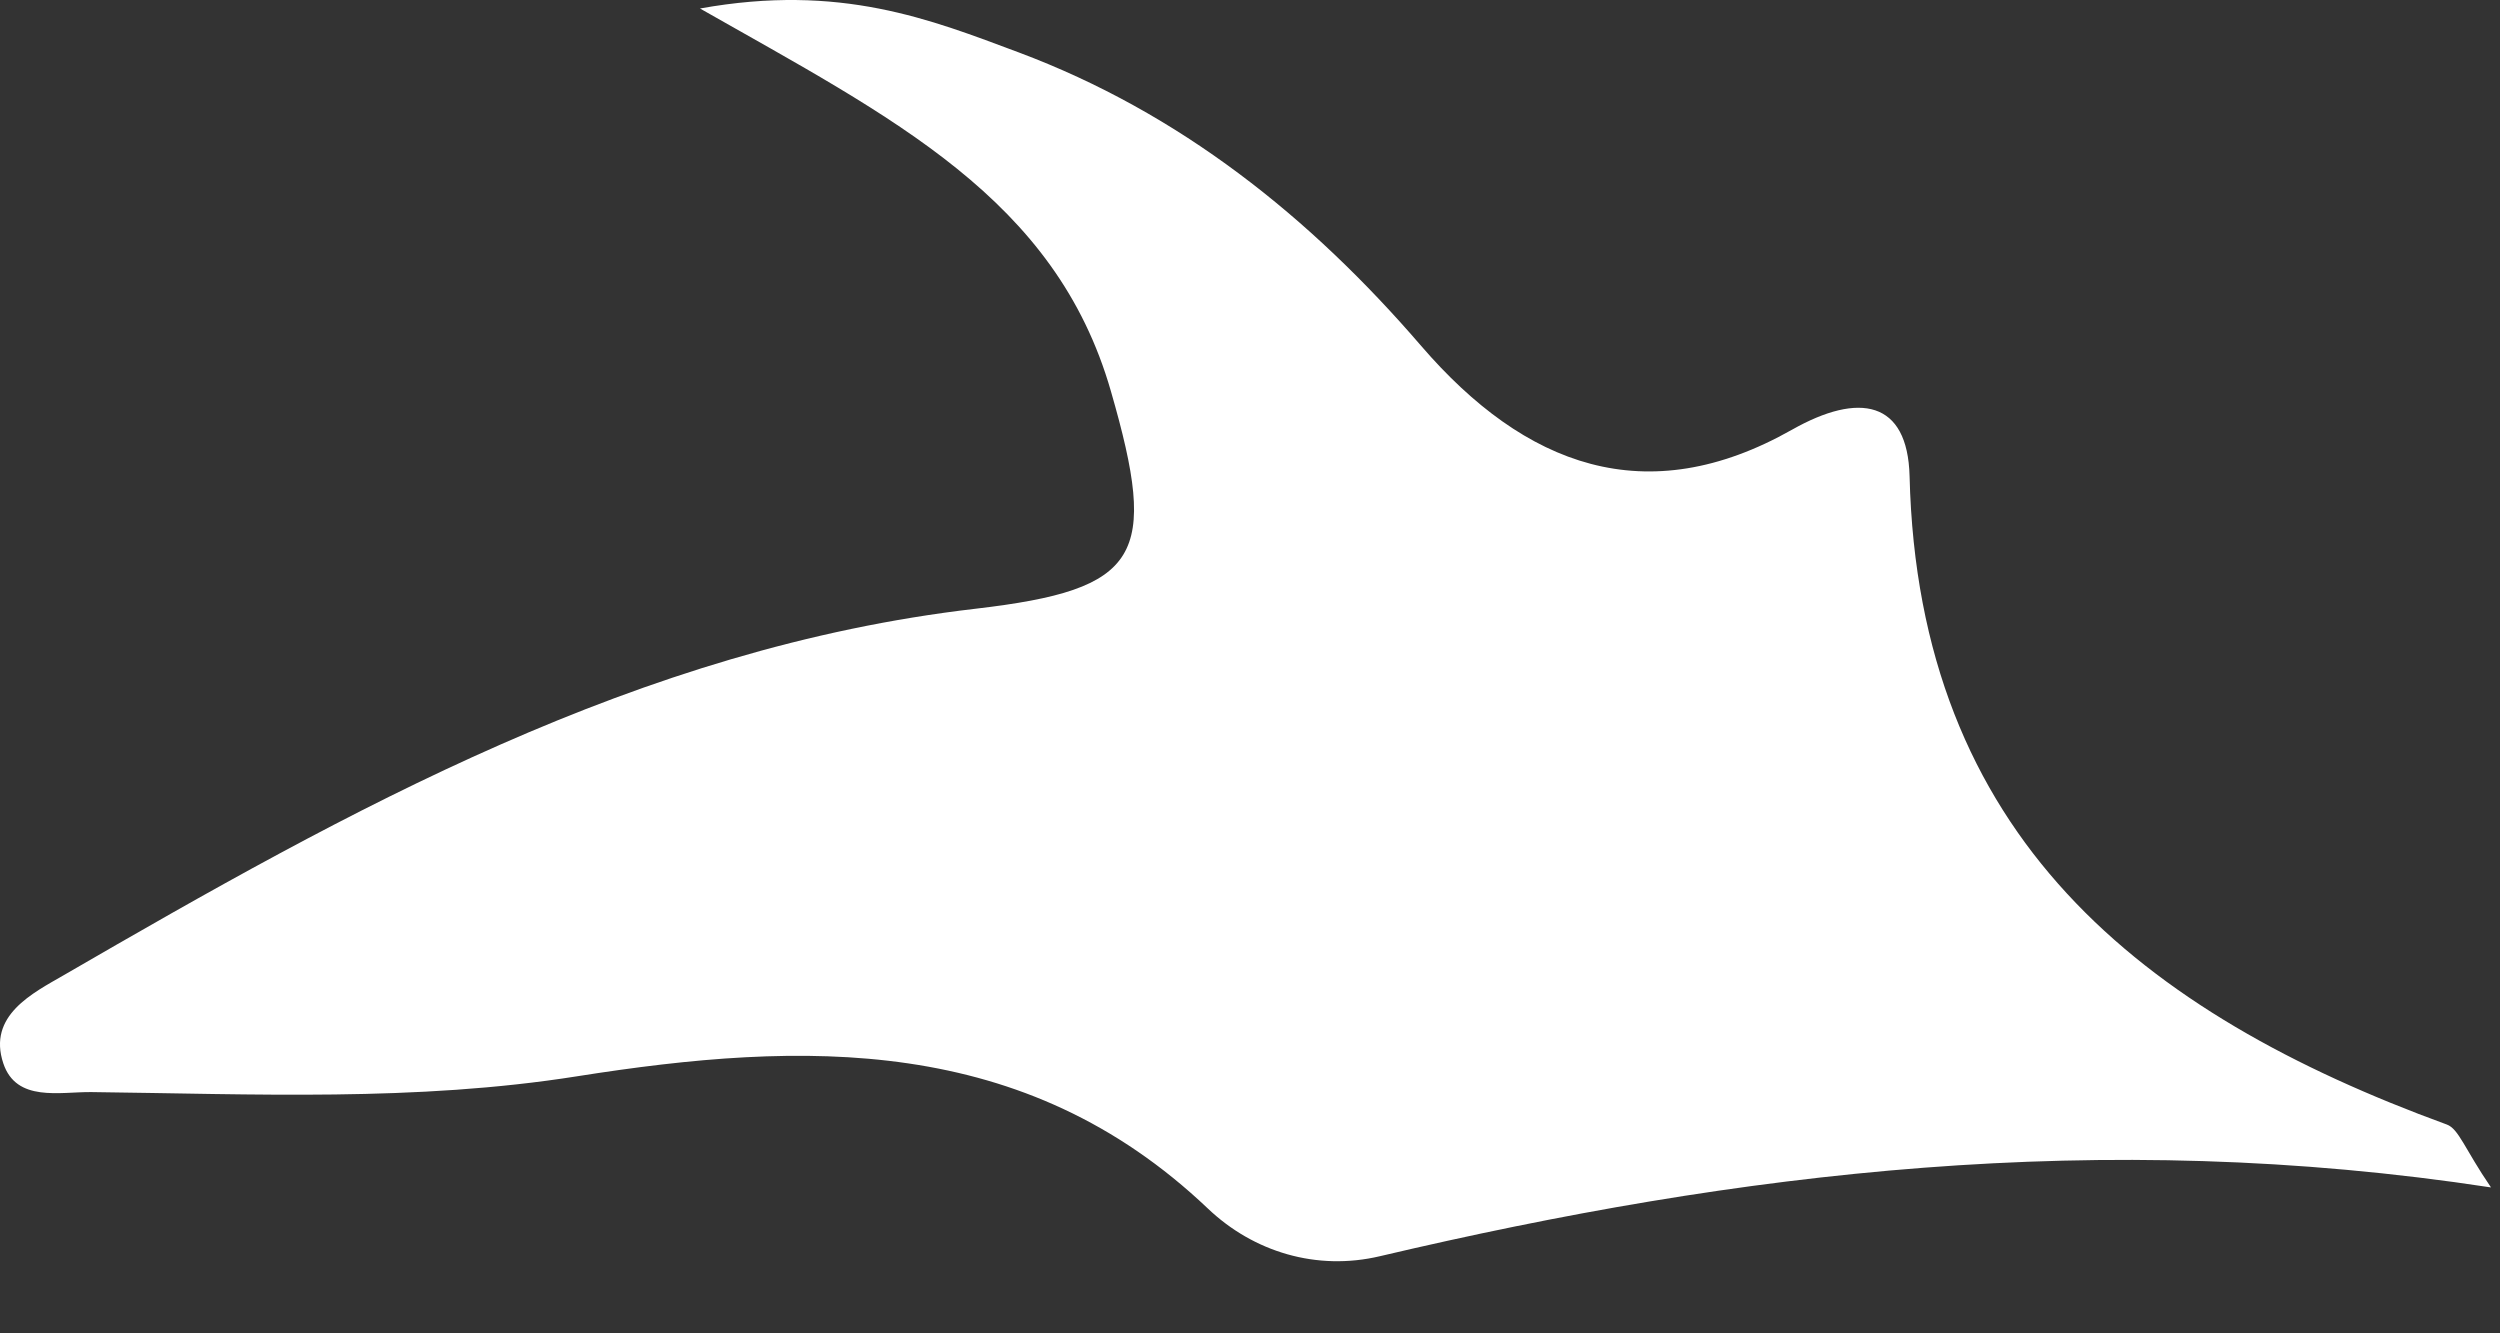 <?xml version="1.0" encoding="utf-8"?>
<svg xmlns="http://www.w3.org/2000/svg" fill="none" height="100%" overflow="visible" preserveAspectRatio="none" style="display: block;" viewBox="0 0 30 16" width="100%">
<rect x="0" y="0" width="30" height="16" fill="#333333" stroke="none"/>
<path d="M29.891 14.249C25.209 13.533 20.867 14.06 16.561 15.074C15.802 15.254 15.043 15.025 14.493 14.501C12.287 12.405 9.644 12.486 6.928 12.915C4.991 13.222 3.044 13.128 1.097 13.105C0.717 13.101 0.197 13.229 0.04 12.761C-0.153 12.185 0.394 11.917 0.767 11.701C4.199 9.713 7.661 7.776 11.705 7.305C13.694 7.073 13.904 6.68 13.331 4.695C12.667 2.382 10.717 1.42 8.4 0.102C10.085 -0.202 11.165 0.233 12.225 0.629C14.156 1.352 15.723 2.604 17.055 4.152C18.298 5.594 19.754 6.147 21.505 5.156C22.31 4.701 22.892 4.806 22.915 5.715C23.02 10.033 25.696 12.156 29.361 13.494C29.505 13.546 29.577 13.788 29.888 14.243L29.891 14.249Z" fill="white" id="Vector"/>
</svg>